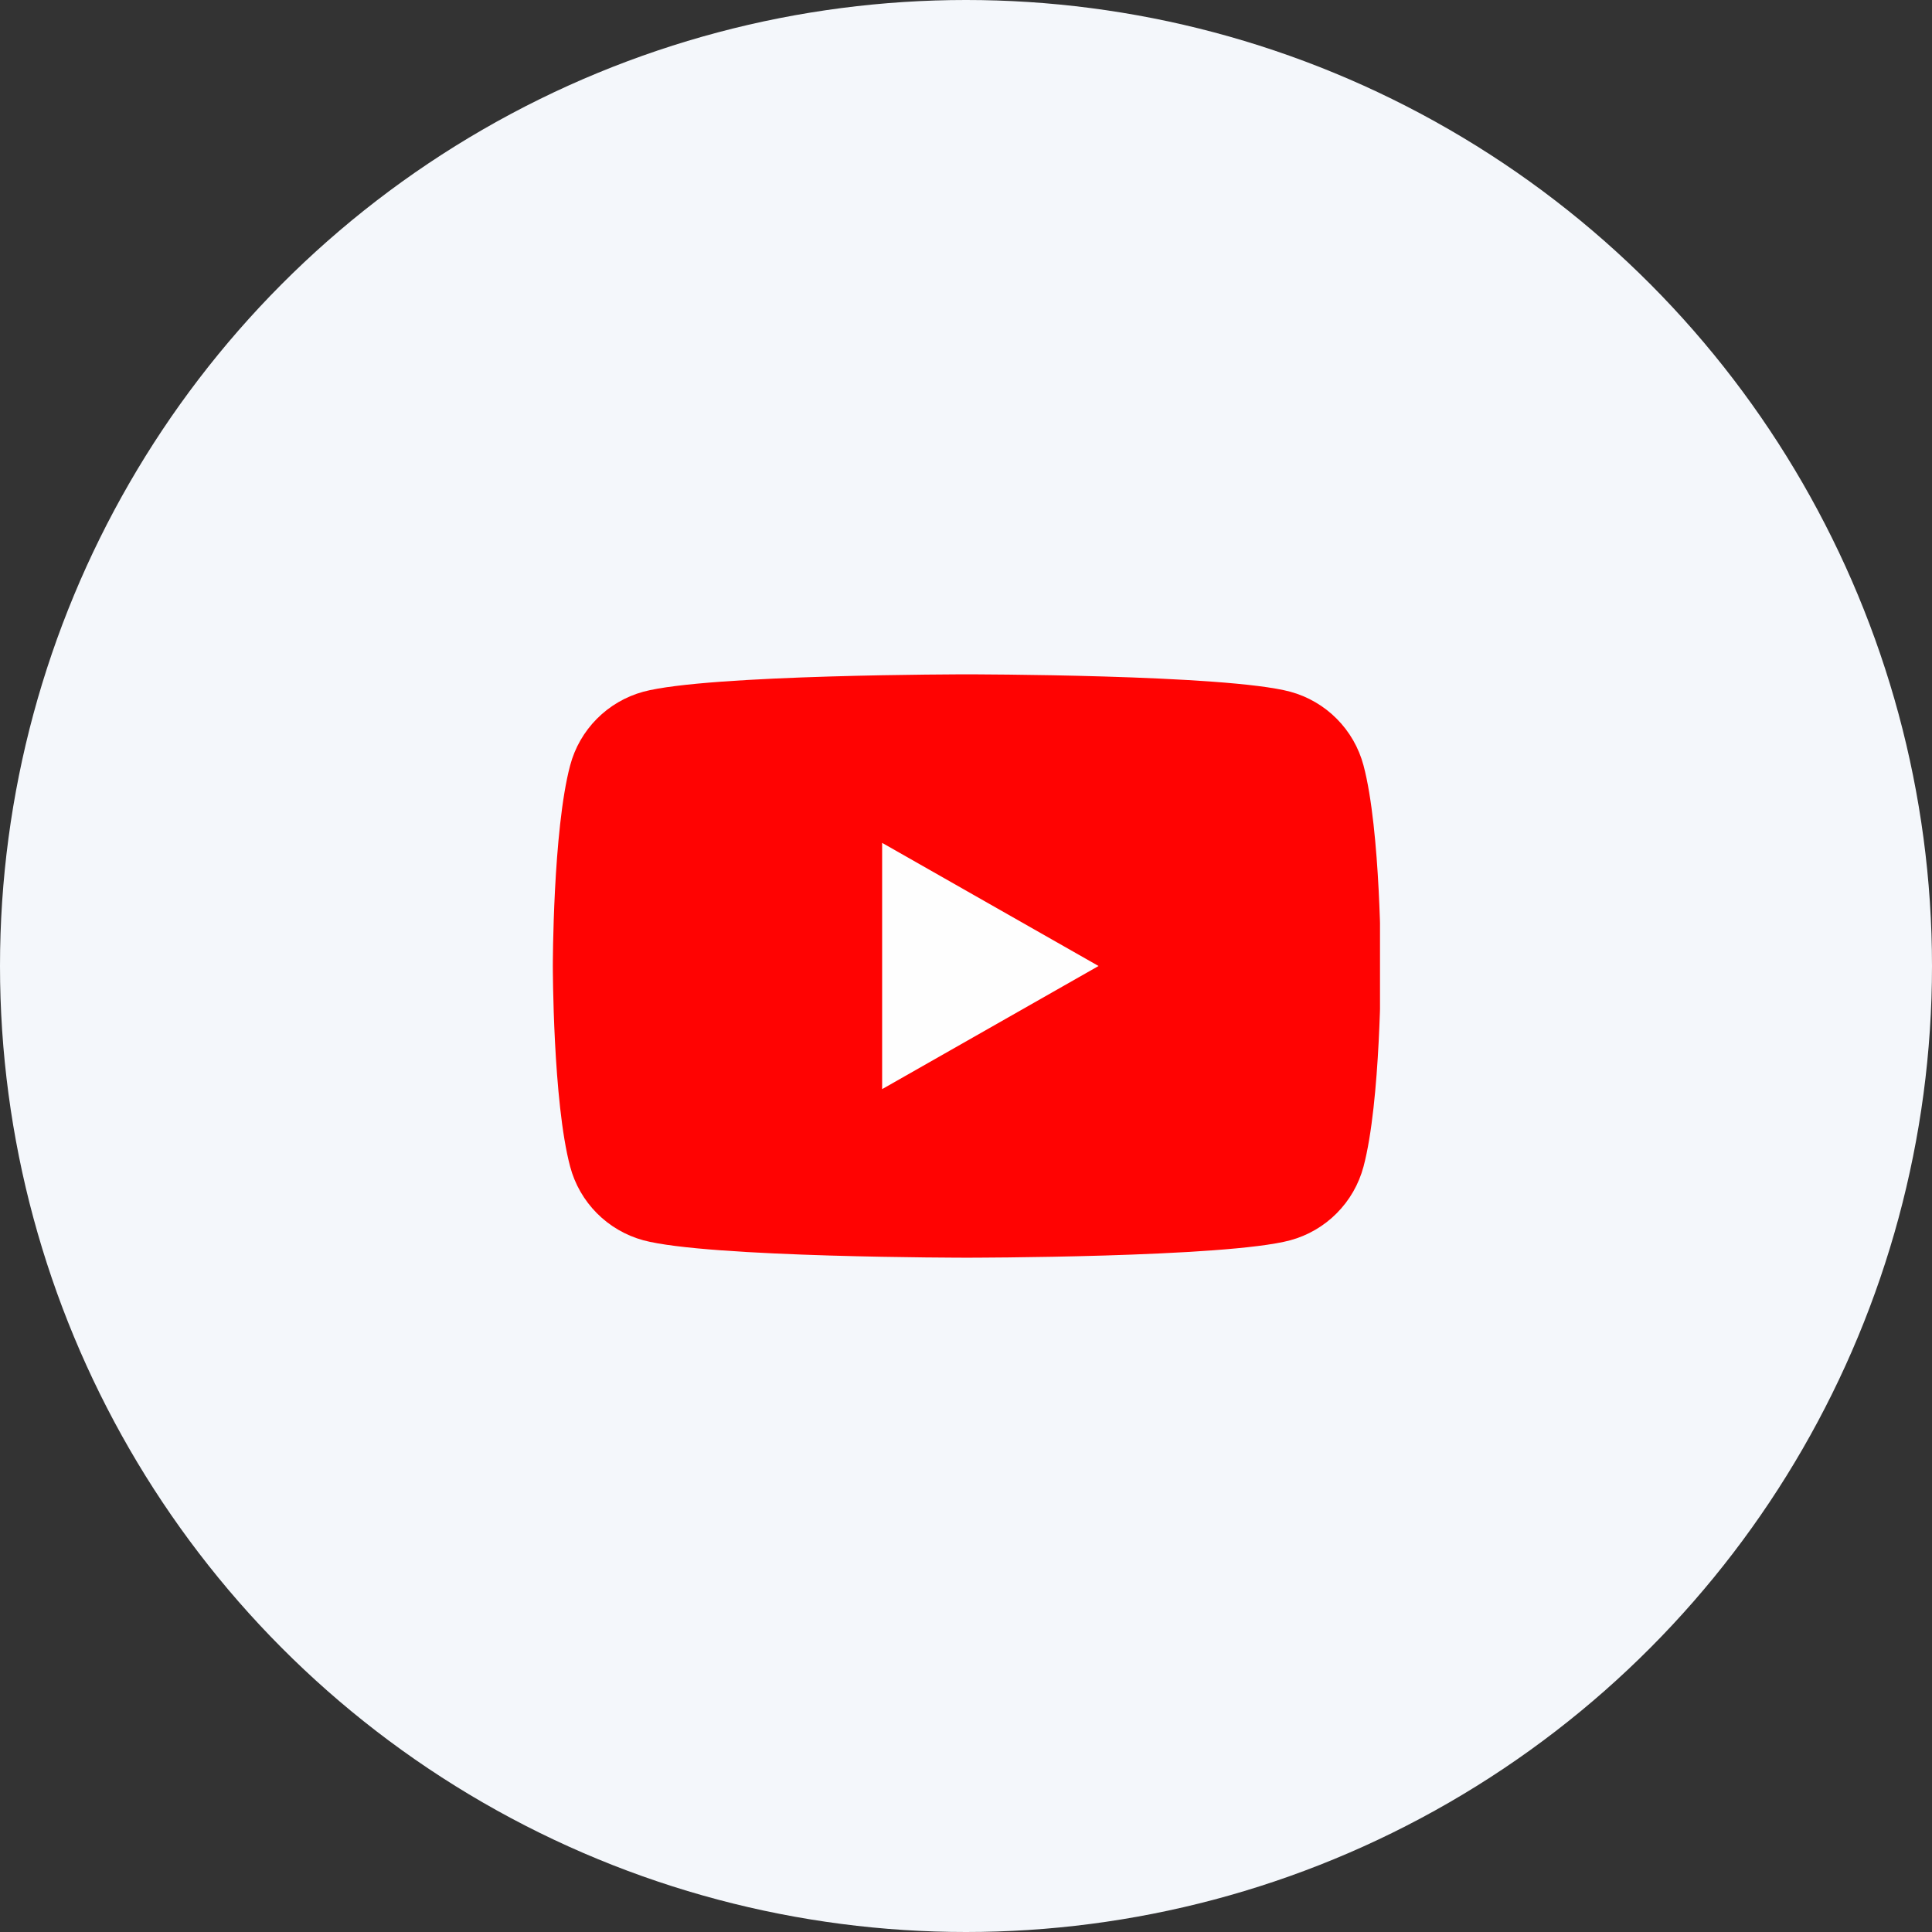 <svg width="56" height="56" viewBox="0 0 56 56" fill="none" xmlns="http://www.w3.org/2000/svg">
<rect x="0" y="0" width="56" height="56" fill="#333333" stroke="none"/>
<circle cx="28" cy="28" r="28" transform="matrix(-1 0 0 1 56 0)" fill="#F4F7FB"/>
<g clip-path="url(#clip0_10954_8362)">
<path d="M39.522 22.186C39.386 21.675 39.119 21.209 38.746 20.834C38.374 20.459 37.91 20.189 37.4 20.05C35.524 19.546 28.024 19.546 28.024 19.546C28.024 19.546 20.524 19.546 18.647 20.05C18.138 20.189 17.674 20.459 17.301 20.834C16.929 21.209 16.661 21.675 16.526 22.186C16.024 24.07 16.024 28 16.024 28C16.024 28 16.024 31.93 16.526 33.815C16.661 34.325 16.929 34.791 17.301 35.166C17.674 35.541 18.138 35.811 18.647 35.95C20.524 36.455 28.024 36.455 28.024 36.455C28.024 36.455 35.524 36.455 37.4 35.95C37.91 35.811 38.374 35.541 38.746 35.166C39.119 34.791 39.386 34.325 39.522 33.815C40.024 31.93 40.024 28 40.024 28C40.024 28 40.024 24.07 39.522 22.186Z" fill="#FF0302"/>
<path d="M25.569 31.569V24.431L31.842 28L25.569 31.569Z" fill="#FEFEFE"/>
</g>
<defs>
<clipPath id="clip0_10954_8362">
<rect width="24" height="24" fill="white" transform="translate(16 16)"/>
</clipPath>
</defs>
</svg>
